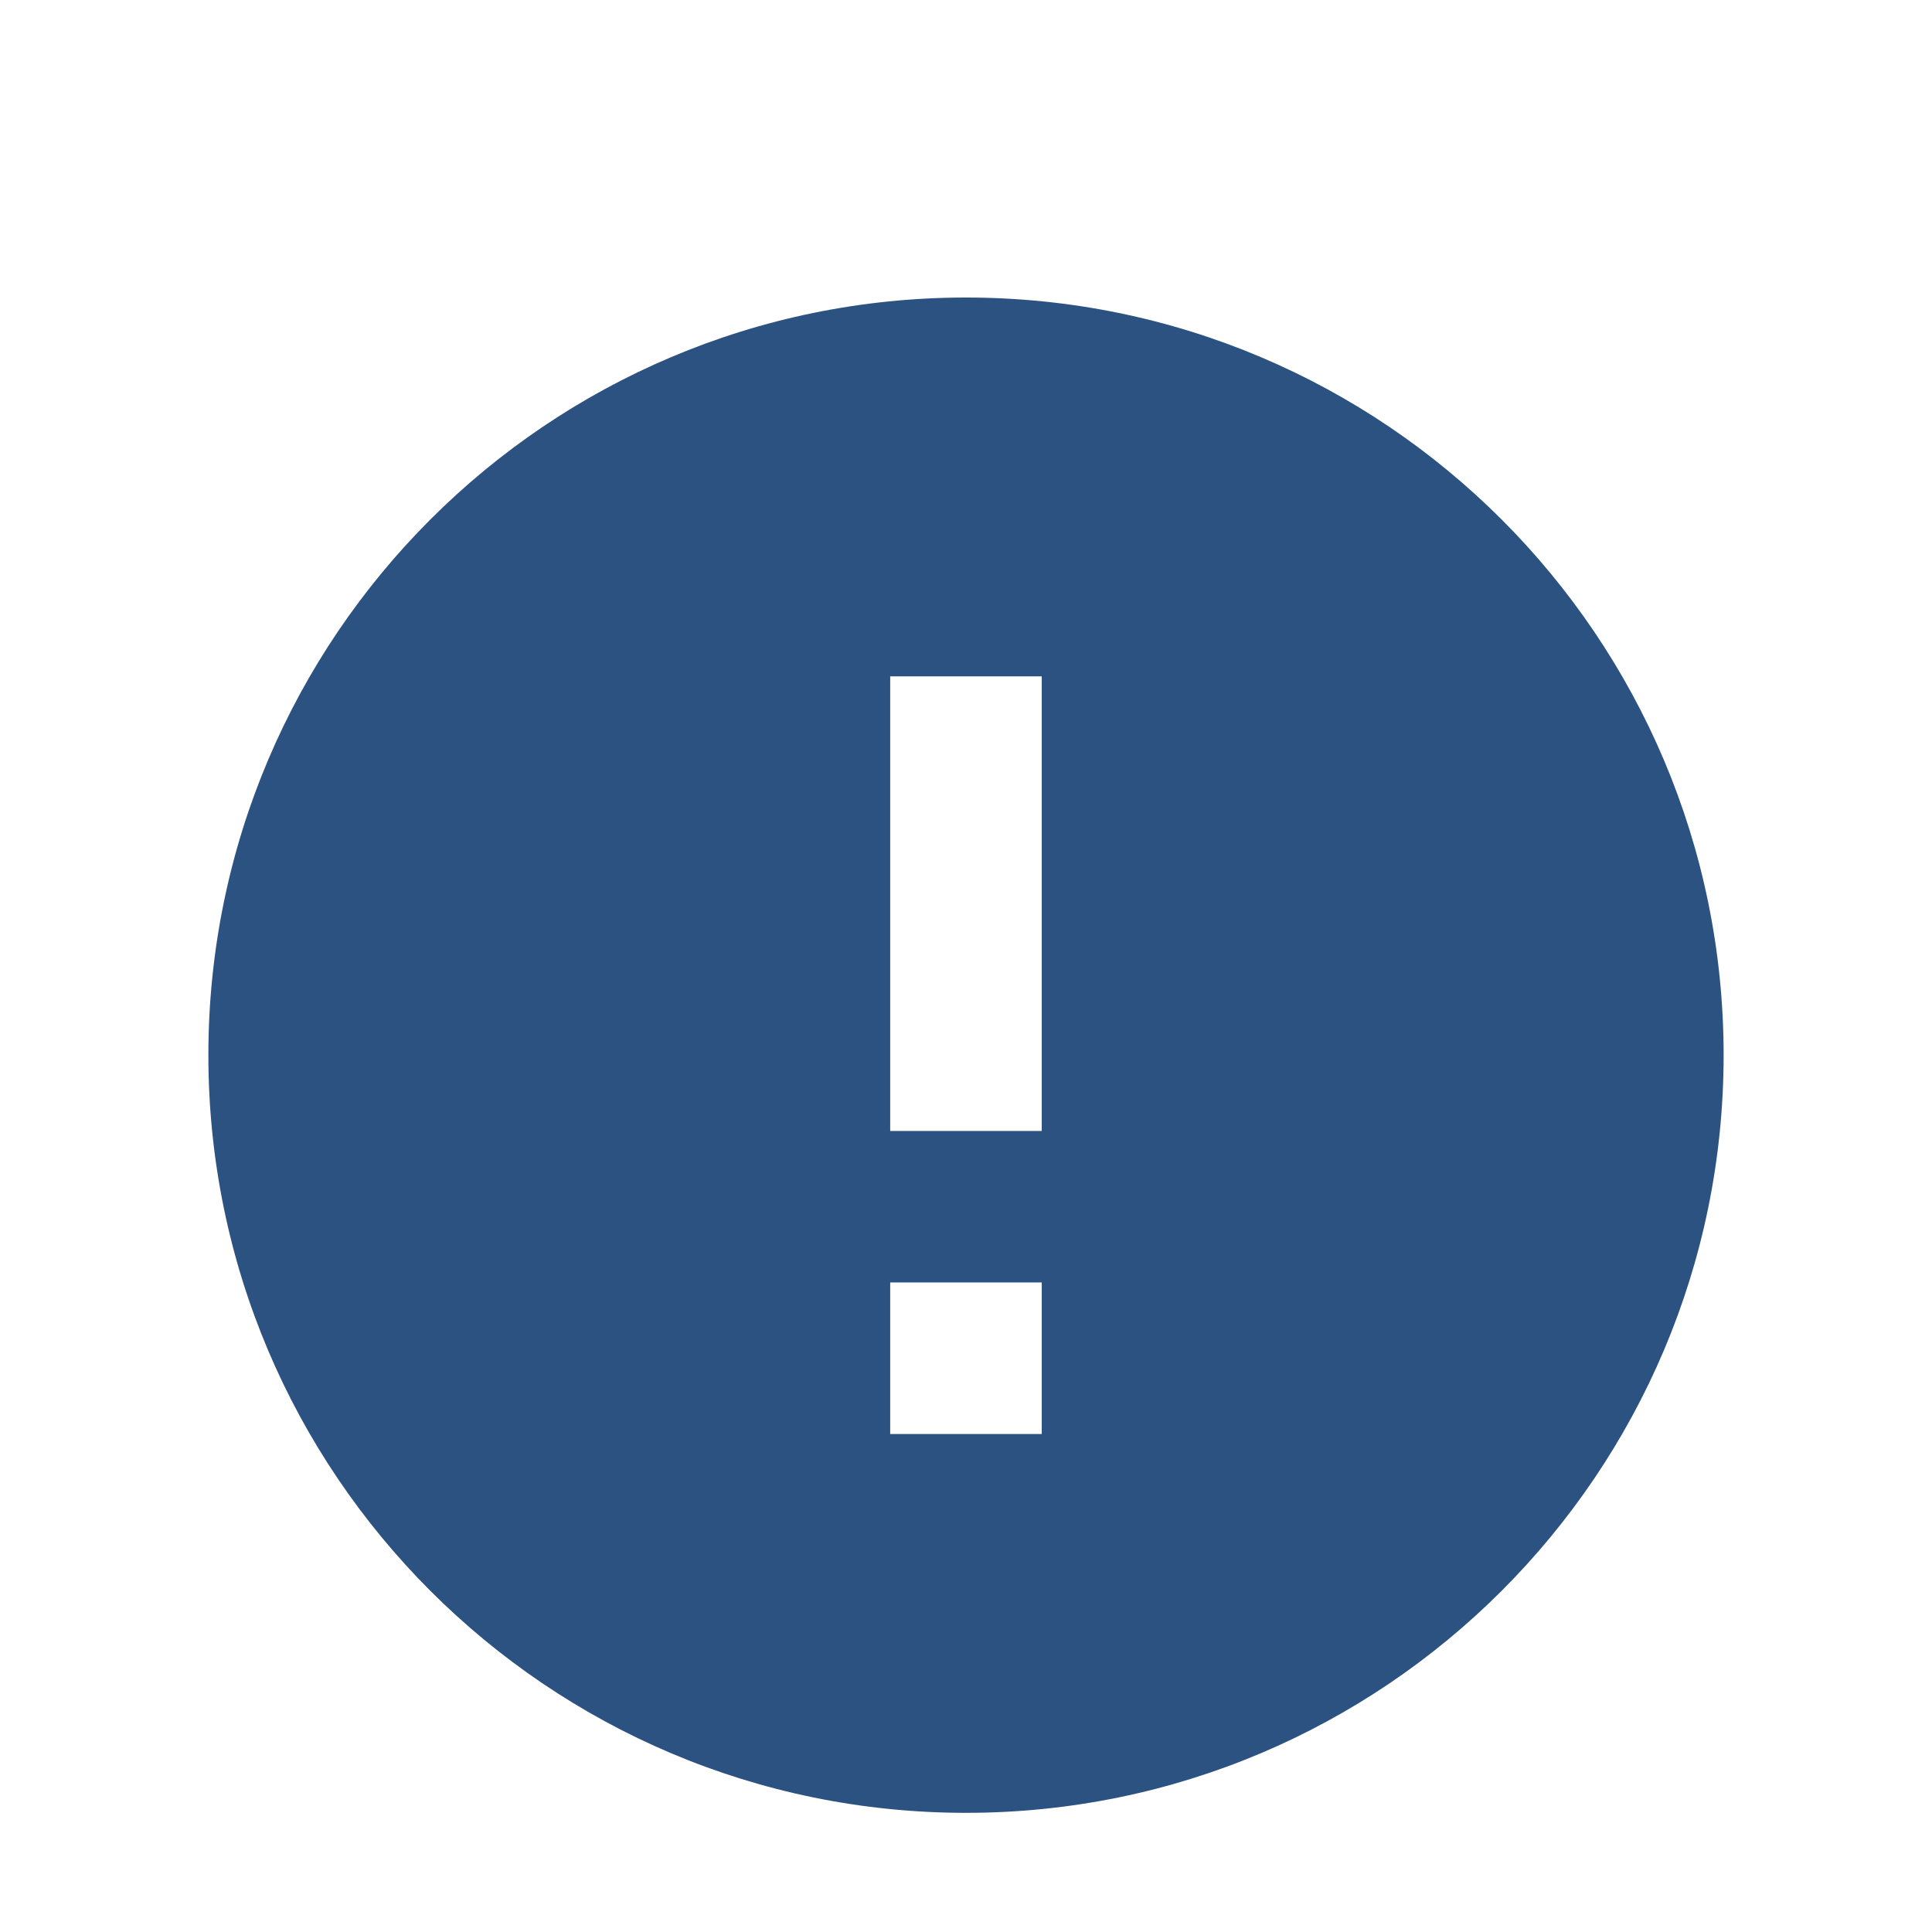 <svg width="34" height="34" viewBox="0 0 34 34" fill="none" xmlns="http://www.w3.org/2000/svg">
<g filter="url(#filter0_dd_1750_40433)">
<path d="M17 3.236C9.64 3.236 3.667 9.209 3.667 16.569C3.667 23.929 9.64 29.903 17 29.903C24.36 29.903 30.333 23.929 30.333 16.569C30.333 9.209 24.36 3.236 17 3.236ZM18.333 23.236H15.666V20.569H18.333V23.236ZM18.333 17.903H15.666V9.903H18.333V17.903Z" fill="#2C5282"/>
</g>
<defs>
<filter id="filter0_dd_1750_40433" x="-2" y="-1.431" width="38" height="38" filterUnits="userSpaceOnUse" color-interpolation-filters="sRGB">
<feFlood flood-opacity="0" result="BackgroundImageFix"/>
<feColorMatrix in="SourceAlpha" type="matrix" values="0 0 0 0 0 0 0 0 0 0 0 0 0 0 0 0 0 0 127 0" result="hardAlpha"/>
<feOffset dy="1"/>
<feGaussianBlur stdDeviation="1"/>
<feColorMatrix type="matrix" values="0 0 0 0 0 0 0 0 0 0 0 0 0 0 0 0 0 0 0.06 0"/>
<feBlend mode="normal" in2="BackgroundImageFix" result="effect1_dropShadow_1750_40433"/>
<feColorMatrix in="SourceAlpha" type="matrix" values="0 0 0 0 0 0 0 0 0 0 0 0 0 0 0 0 0 0 127 0" result="hardAlpha"/>
<feOffset dy="1"/>
<feGaussianBlur stdDeviation="1.5"/>
<feColorMatrix type="matrix" values="0 0 0 0 0 0 0 0 0 0 0 0 0 0 0 0 0 0 0.1 0"/>
<feBlend mode="normal" in2="effect1_dropShadow_1750_40433" result="effect2_dropShadow_1750_40433"/>
<feBlend mode="normal" in="SourceGraphic" in2="effect2_dropShadow_1750_40433" result="shape"/>
</filter>
</defs>
</svg>
